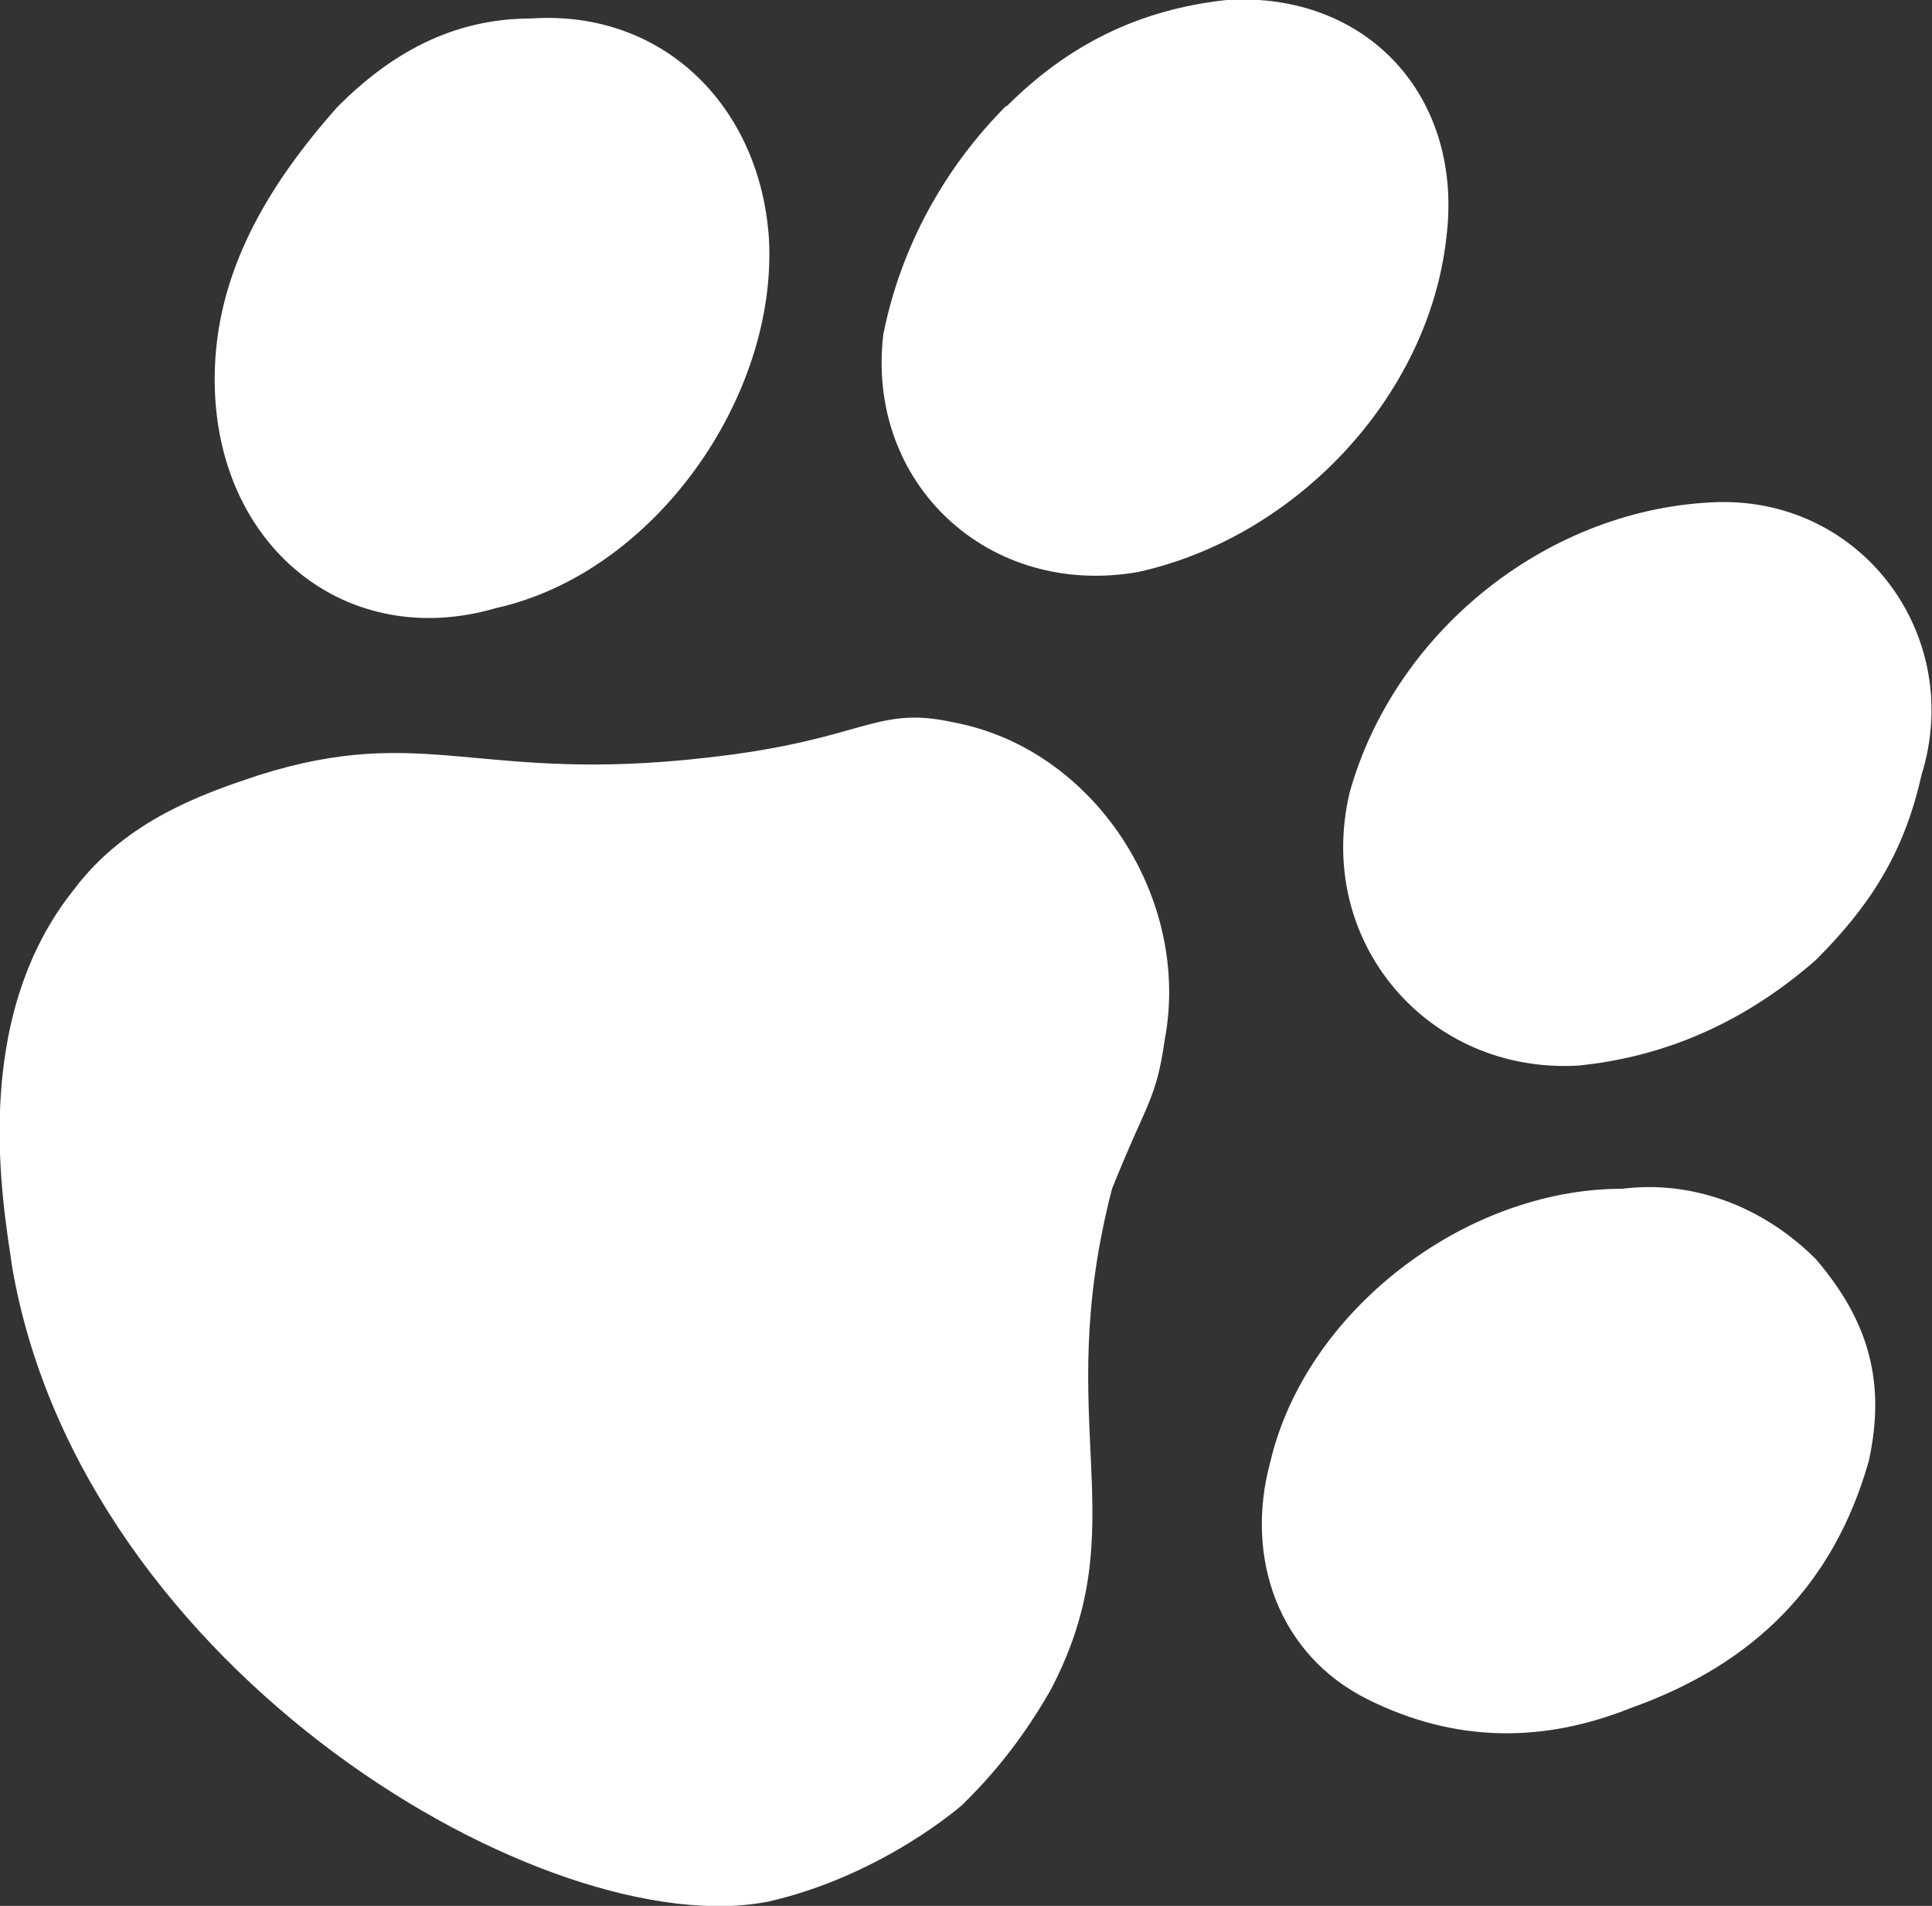 <?xml version="1.0" encoding="UTF-8"?><svg xmlns="http://www.w3.org/2000/svg" viewBox="0 0 21.96 21.66"><rect x="0" y="0" width="21.96" height="21.66" fill="#333333" stroke="none"/><defs><style>.d{fill:#fff;}</style></defs><g id="a"/><g id="b"><g id="c"><g><path class="d" d="M10.94,20.51s-.9,.8-2.2,1.1c-2.5,.5-7.8-2.6-8.6-7.2-.1-.7-.5-2.8,.7-4.3,.6-.8,1.5-1.1,2.1-1.3,1.9-.6,2.5,.1,5.1-.2,1.8-.2,1.9-.6,2.8-.4,1.6,.3,2.7,2,2.4,3.6-.1,.7-.2,.7-.6,1.7-.7,2.7,.3,3.8-.7,5.7-.4,.7-.8,1.1-1,1.3"/><path class="d" d="M20.64,14.31c.6,.7,.8,1.4,.6,2.3-.4,1.4-1.3,2.3-2.7,2.8-1,.4-2,.4-3-.1s-1.4-1.6-1.1-2.7c.4-1.7,2.2-3.1,4-3.1,.8-.1,1.6,.2,2.2,.8"/><path class="d" d="M3.84,1.21C4.44,.61,5.14,.21,6.04,.21c1.5-.1,2.6,1,2.7,2.5,.1,1.8-1.3,3.8-3.1,4.2-1.7,.5-3.2-.7-3.2-2.6,0-1.2,.6-2.2,1.4-3.1"/><path class="d" d="M20.64,10.91c-.8,.7-1.7,1.1-2.7,1.2-1.7,.1-3-1.4-2.6-3.1,.5-1.8,2.2-3.2,4.1-3.3,1.7-.1,2.9,1.5,2.4,3.1-.2,.9-.6,1.5-1.2,2.1"/><path class="d" d="M11.44,1.21C12.14,.51,12.94,.11,13.94,0c1.6-.1,2.7,1.1,2.5,2.7-.2,1.8-1.7,3.4-3.5,3.8-1.7,.3-3.1-1-2.9-2.7,.2-1,.7-1.9,1.4-2.6"/></g></g></g></svg>
